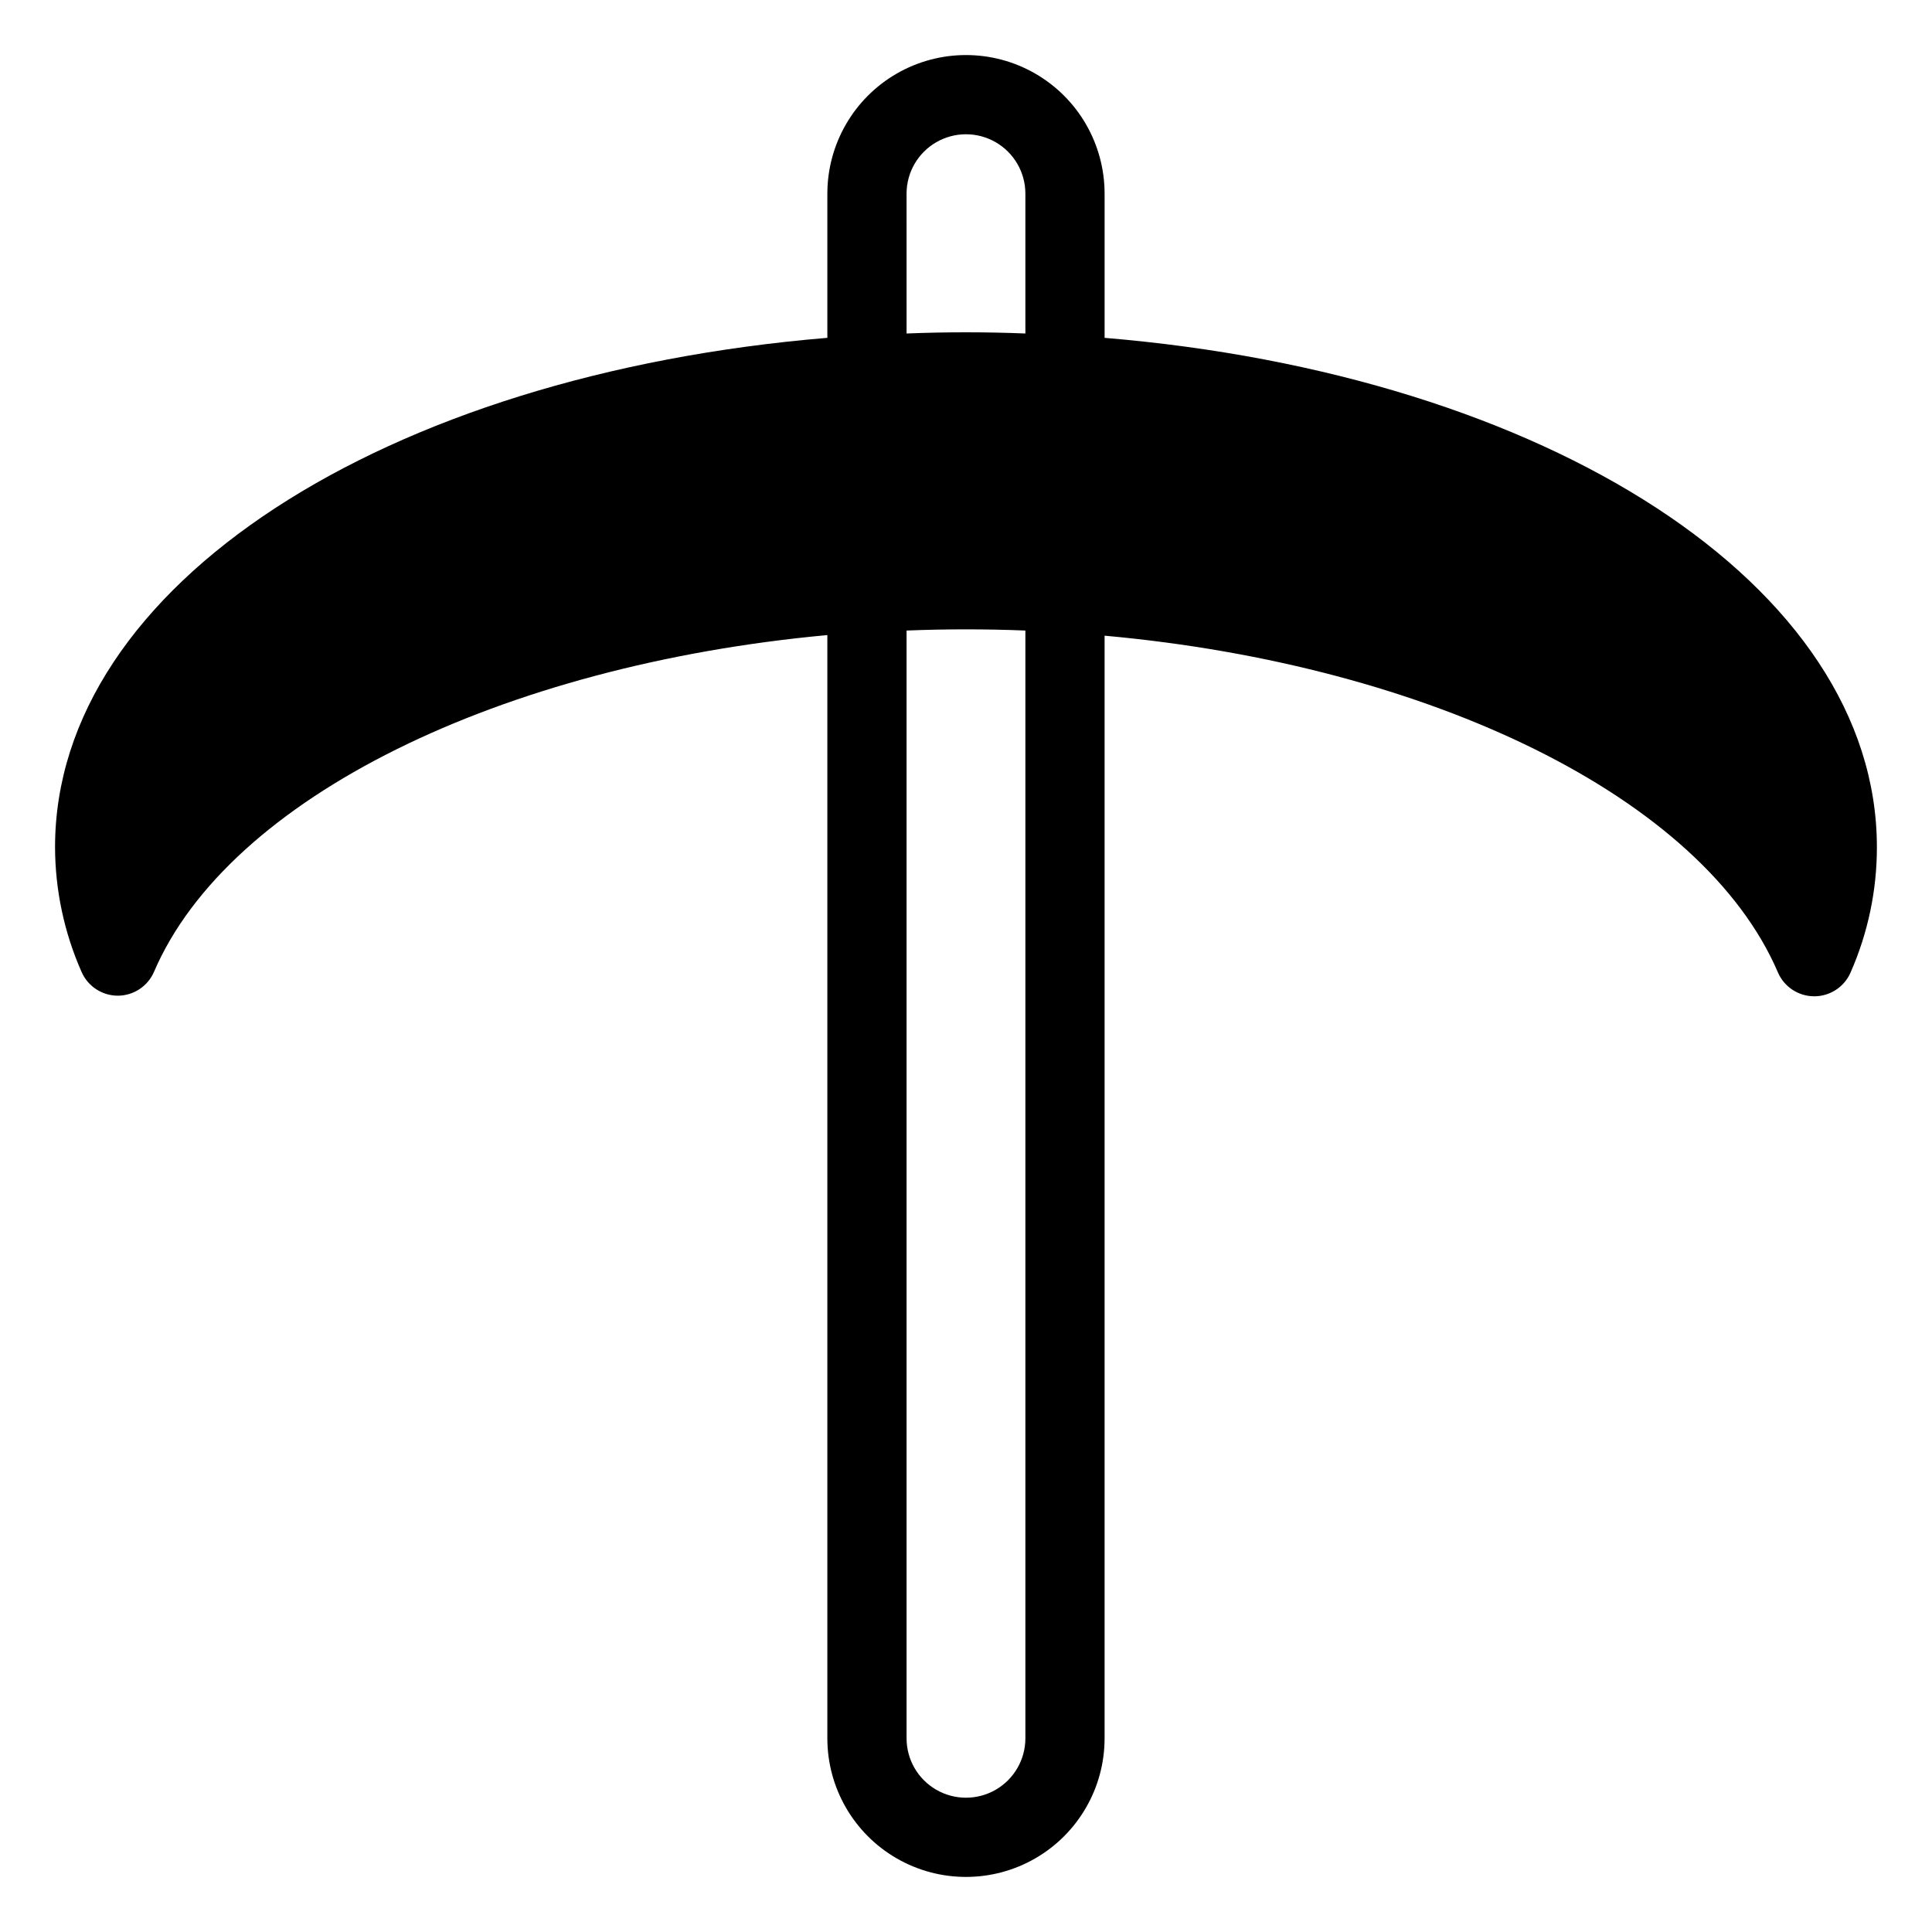<?xml version="1.0" encoding="UTF-8"?>
<!-- Uploaded to: ICON Repo, www.iconrepo.com, Generator: ICON Repo Mixer Tools -->
<svg fill="#000000" width="800px" height="800px" version="1.1" viewBox="144 144 512 512" xmlns="http://www.w3.org/2000/svg">
 <path d="m436.73 233.53v-38.207c0-13.121-7-25.25-18.367-31.812-11.367-6.562-25.371-6.562-36.738 0-11.363 6.562-18.367 18.691-18.367 31.812v38.207c-117.29 9.762-204.67 65.547-204.67 134.98 0.031 11.387 2.426 22.645 7.031 33.062 1.668 3.82 5.438 6.289 9.605 6.297 4.18-0.016 7.953-2.512 9.602-6.352 19.836-46.184 91.996-81.238 178.43-89.215v292.37c0 13.125 7.004 25.25 18.367 31.812 11.367 6.562 25.371 6.562 36.738 0 11.367-6.562 18.367-18.688 18.367-31.812v-292.21c86.383 7.82 158.54 42.875 178.43 89.215v0.004c1.656 3.856 5.457 6.356 9.656 6.348 4.168-0.004 7.938-2.477 9.602-6.297 4.613-10.469 6.988-21.781 6.981-33.219 0-69.434-87.379-125.22-204.67-134.98zm-20.992 371.14c0 5.625-3 10.82-7.871 13.633s-10.875 2.812-15.746 0-7.871-8.008-7.871-13.633v-293.57c5.215-0.211 10.461-0.316 15.746-0.316 5.281 0 10.531 0.105 15.742 0.316zm0-372.29c-5.176-0.211-10.426-0.316-15.742-0.316s-10.566 0.105-15.742 0.316l-0.004-37.055c0-5.625 3-10.82 7.871-13.633s10.875-2.812 15.746 0 7.871 8.008 7.871 13.633z"/>
</svg>